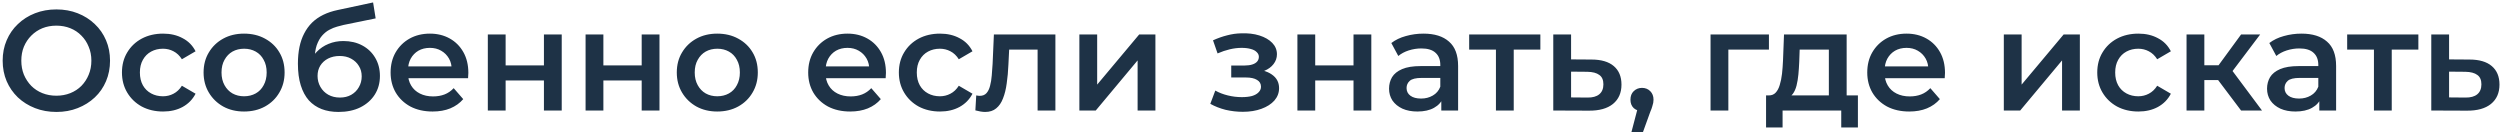 <?xml version="1.0" encoding="UTF-8"?> <svg xmlns="http://www.w3.org/2000/svg" width="597" height="32" viewBox="0 0 597 32" fill="none"><path d="M13.489 26.732C11.63 26.732 9.919 26.426 8.355 25.814C6.791 25.201 5.43 24.351 4.274 23.263C3.118 22.152 2.223 20.86 1.588 19.387C0.953 17.891 0.636 16.259 0.636 14.49C0.636 12.722 0.953 11.101 1.588 9.628C2.223 8.132 3.118 6.839 4.274 5.751C5.43 4.641 6.791 3.779 8.355 3.167C9.919 2.555 11.619 2.249 13.455 2.249C15.314 2.249 17.014 2.555 18.556 3.167C20.12 3.779 21.48 4.641 22.636 5.751C23.792 6.839 24.688 8.132 25.323 9.628C25.957 11.101 26.275 12.722 26.275 14.49C26.275 16.259 25.957 17.891 25.323 19.387C24.688 20.883 23.792 22.175 22.636 23.263C21.48 24.351 20.12 25.201 18.556 25.814C17.014 26.426 15.325 26.732 13.489 26.732ZM13.455 22.855C14.657 22.855 15.768 22.651 16.788 22.243C17.808 21.835 18.692 21.257 19.44 20.509C20.188 19.738 20.766 18.854 21.174 17.857C21.605 16.837 21.82 15.714 21.82 14.49C21.82 13.266 21.605 12.155 21.174 11.158C20.766 10.138 20.188 9.254 19.44 8.506C18.692 7.735 17.808 7.146 16.788 6.737C15.768 6.329 14.657 6.125 13.455 6.125C12.254 6.125 11.143 6.329 10.123 6.737C9.125 7.146 8.241 7.735 7.471 8.506C6.723 9.254 6.133 10.138 5.702 11.158C5.294 12.155 5.09 13.266 5.09 14.49C5.09 15.692 5.294 16.803 5.702 17.823C6.133 18.843 6.723 19.738 7.471 20.509C8.219 21.257 9.103 21.835 10.123 22.243C11.143 22.651 12.254 22.855 13.455 22.855ZM38.949 26.63C37.045 26.63 35.344 26.233 33.848 25.439C32.375 24.623 31.219 23.513 30.38 22.107C29.541 20.702 29.122 19.104 29.122 17.313C29.122 15.499 29.541 13.901 30.38 12.518C31.219 11.113 32.375 10.013 33.848 9.22C35.344 8.426 37.045 8.03 38.949 8.03C40.717 8.03 42.27 8.392 43.607 9.118C44.967 9.82 45.999 10.863 46.702 12.246L43.437 14.15C42.893 13.289 42.224 12.654 41.431 12.246C40.66 11.838 39.822 11.634 38.915 11.634C37.872 11.634 36.931 11.861 36.092 12.314C35.254 12.767 34.596 13.425 34.12 14.286C33.644 15.125 33.406 16.134 33.406 17.313C33.406 18.491 33.644 19.512 34.12 20.373C34.596 21.212 35.254 21.858 36.092 22.311C36.931 22.765 37.872 22.991 38.915 22.991C39.822 22.991 40.66 22.787 41.431 22.379C42.224 21.971 42.893 21.336 43.437 20.475L46.702 22.379C45.999 23.739 44.967 24.793 43.607 25.541C42.27 26.267 40.717 26.63 38.949 26.63ZM58.271 26.63C56.412 26.63 54.757 26.233 53.307 25.439C51.856 24.623 50.711 23.513 49.872 22.107C49.033 20.702 48.614 19.104 48.614 17.313C48.614 15.499 49.033 13.901 49.872 12.518C50.711 11.113 51.856 10.013 53.307 9.22C54.757 8.426 56.412 8.03 58.271 8.03C60.153 8.03 61.819 8.426 63.27 9.22C64.743 10.013 65.888 11.101 66.704 12.484C67.543 13.867 67.962 15.476 67.962 17.313C67.962 19.104 67.543 20.702 66.704 22.107C65.888 23.513 64.743 24.623 63.27 25.439C61.819 26.233 60.153 26.63 58.271 26.63ZM58.271 22.991C59.314 22.991 60.243 22.765 61.059 22.311C61.876 21.858 62.51 21.2 62.964 20.339C63.44 19.477 63.678 18.469 63.678 17.313C63.678 16.134 63.44 15.125 62.964 14.286C62.51 13.425 61.876 12.767 61.059 12.314C60.243 11.861 59.325 11.634 58.305 11.634C57.262 11.634 56.333 11.861 55.517 12.314C54.723 12.767 54.089 13.425 53.613 14.286C53.136 15.125 52.898 16.134 52.898 17.313C52.898 18.469 53.136 19.477 53.613 20.339C54.089 21.2 54.723 21.858 55.517 22.311C56.333 22.765 57.251 22.991 58.271 22.991ZM80.832 26.732C79.336 26.732 77.998 26.505 76.82 26.052C75.641 25.598 74.621 24.907 73.759 23.977C72.921 23.025 72.274 21.824 71.821 20.373C71.368 18.922 71.141 17.199 71.141 15.204C71.141 13.754 71.266 12.427 71.515 11.226C71.764 10.024 72.138 8.948 72.637 7.996C73.136 7.021 73.759 6.159 74.507 5.411C75.278 4.663 76.174 4.04 77.194 3.541C78.214 3.042 79.37 2.657 80.662 2.385L89.095 0.583L89.707 4.391L82.056 5.955C81.625 6.046 81.104 6.182 80.492 6.363C79.903 6.522 79.29 6.771 78.656 7.112C78.044 7.429 77.466 7.894 76.922 8.506C76.4 9.095 75.969 9.866 75.629 10.818C75.312 11.747 75.153 12.915 75.153 14.32C75.153 14.751 75.165 15.08 75.187 15.306C75.233 15.51 75.267 15.737 75.289 15.986C75.335 16.213 75.357 16.553 75.357 17.007L73.759 15.34C74.213 14.184 74.836 13.198 75.629 12.382C76.446 11.543 77.386 10.909 78.452 10.478C79.54 10.024 80.719 9.798 81.988 9.798C83.688 9.798 85.196 10.149 86.511 10.852C87.826 11.555 88.857 12.541 89.605 13.81C90.353 15.08 90.727 16.519 90.727 18.129C90.727 19.806 90.319 21.291 89.503 22.583C88.687 23.875 87.531 24.895 86.035 25.643C84.561 26.369 82.827 26.732 80.832 26.732ZM81.172 23.297C82.192 23.297 83.088 23.082 83.858 22.651C84.652 22.198 85.264 21.586 85.695 20.815C86.148 20.044 86.375 19.183 86.375 18.231C86.375 17.279 86.148 16.451 85.695 15.748C85.264 15.023 84.652 14.445 83.858 14.014C83.088 13.584 82.169 13.368 81.104 13.368C80.084 13.368 79.166 13.572 78.35 13.98C77.556 14.388 76.933 14.955 76.48 15.68C76.049 16.383 75.834 17.199 75.834 18.129C75.834 19.081 76.06 19.954 76.514 20.747C76.967 21.54 77.59 22.164 78.384 22.617C79.2 23.071 80.129 23.297 81.172 23.297ZM103.308 26.63C101.291 26.63 99.522 26.233 98.004 25.439C96.507 24.623 95.34 23.513 94.501 22.107C93.685 20.702 93.277 19.104 93.277 17.313C93.277 15.499 93.674 13.901 94.467 12.518C95.283 11.113 96.394 10.013 97.8 9.22C99.228 8.426 100.849 8.03 102.662 8.03C104.43 8.03 106.006 8.415 107.389 9.186C108.771 9.956 109.86 11.045 110.653 12.45C111.446 13.856 111.843 15.51 111.843 17.415C111.843 17.596 111.832 17.8 111.809 18.027C111.809 18.253 111.798 18.469 111.775 18.673H96.644V15.851H109.531L107.865 16.735C107.887 15.692 107.672 14.774 107.219 13.98C106.765 13.187 106.142 12.563 105.348 12.11C104.578 11.657 103.682 11.43 102.662 11.43C101.619 11.43 100.701 11.657 99.908 12.11C99.137 12.563 98.525 13.198 98.072 14.014C97.641 14.808 97.426 15.748 97.426 16.837V17.517C97.426 18.605 97.675 19.568 98.174 20.407C98.672 21.246 99.375 21.892 100.282 22.345C101.189 22.799 102.231 23.025 103.41 23.025C104.43 23.025 105.348 22.867 106.165 22.549C106.981 22.232 107.706 21.733 108.341 21.053L110.619 23.671C109.803 24.623 108.771 25.36 107.525 25.881C106.301 26.38 104.895 26.63 103.308 26.63ZM116.492 26.392V8.234H120.743V15.612H129.89V8.234H134.14V26.392H129.89V19.217H120.743V26.392H116.492ZM139.836 26.392V8.234H144.087V15.612H153.234V8.234H157.484V26.392H153.234V19.217H144.087V26.392H139.836ZM171.274 26.63C169.415 26.63 167.76 26.233 166.309 25.439C164.858 24.623 163.713 23.513 162.875 22.107C162.036 20.702 161.617 19.104 161.617 17.313C161.617 15.499 162.036 13.901 162.875 12.518C163.713 11.113 164.858 10.013 166.309 9.22C167.76 8.426 169.415 8.03 171.274 8.03C173.155 8.03 174.821 8.426 176.272 9.22C177.746 10.013 178.89 11.101 179.707 12.484C180.545 13.867 180.965 15.476 180.965 17.313C180.965 19.104 180.545 20.702 179.707 22.107C178.89 23.513 177.746 24.623 176.272 25.439C174.821 26.233 173.155 26.63 171.274 26.63ZM171.274 22.991C172.316 22.991 173.246 22.765 174.062 22.311C174.878 21.858 175.513 21.2 175.966 20.339C176.442 19.477 176.68 18.469 176.68 17.313C176.68 16.134 176.442 15.125 175.966 14.286C175.513 13.425 174.878 12.767 174.062 12.314C173.246 11.861 172.328 11.634 171.308 11.634C170.265 11.634 169.335 11.861 168.519 12.314C167.726 12.767 167.091 13.425 166.615 14.286C166.139 15.125 165.901 16.134 165.901 17.313C165.901 18.469 166.139 19.477 166.615 20.339C167.091 21.2 167.726 21.858 168.519 22.311C169.335 22.765 170.254 22.991 171.274 22.991ZM203.028 26.63C201.011 26.63 199.242 26.233 197.724 25.439C196.227 24.623 195.06 23.513 194.221 22.107C193.405 20.702 192.997 19.104 192.997 17.313C192.997 15.499 193.394 13.901 194.187 12.518C195.003 11.113 196.114 10.013 197.519 9.22C198.948 8.426 200.568 8.03 202.382 8.03C204.15 8.03 205.726 8.415 207.109 9.186C208.491 9.956 209.579 11.045 210.373 12.45C211.166 13.856 211.563 15.51 211.563 17.415C211.563 17.596 211.552 17.8 211.529 18.027C211.529 18.253 211.518 18.469 211.495 18.673H196.363V15.851H209.251L207.585 16.735C207.607 15.692 207.392 14.774 206.939 13.98C206.485 13.187 205.862 12.563 205.068 12.11C204.298 11.657 203.402 11.43 202.382 11.43C201.339 11.43 200.421 11.657 199.628 12.11C198.857 12.563 198.245 13.198 197.792 14.014C197.361 14.808 197.145 15.748 197.145 16.837V17.517C197.145 18.605 197.395 19.568 197.894 20.407C198.392 21.246 199.095 21.892 200.002 22.345C200.909 22.799 201.951 23.025 203.13 23.025C204.15 23.025 205.068 22.867 205.884 22.549C206.7 22.232 207.426 21.733 208.061 21.053L210.339 23.671C209.523 24.623 208.491 25.36 207.245 25.881C206.02 26.38 204.615 26.63 203.028 26.63ZM224.475 26.63C222.571 26.63 220.87 26.233 219.374 25.439C217.901 24.623 216.745 23.513 215.906 22.107C215.067 20.702 214.648 19.104 214.648 17.313C214.648 15.499 215.067 13.901 215.906 12.518C216.745 11.113 217.901 10.013 219.374 9.22C220.87 8.426 222.571 8.03 224.475 8.03C226.243 8.03 227.796 8.392 229.133 9.118C230.494 9.82 231.525 10.863 232.228 12.246L228.963 14.15C228.419 13.289 227.751 12.654 226.957 12.246C226.186 11.838 225.348 11.634 224.441 11.634C223.398 11.634 222.457 11.861 221.619 12.314C220.78 12.767 220.122 13.425 219.646 14.286C219.17 15.125 218.932 16.134 218.932 17.313C218.932 18.491 219.17 19.512 219.646 20.373C220.122 21.212 220.78 21.858 221.619 22.311C222.457 22.765 223.398 22.991 224.441 22.991C225.348 22.991 226.186 22.787 226.957 22.379C227.751 21.971 228.419 21.336 228.963 20.475L232.228 22.379C231.525 23.739 230.494 24.793 229.133 25.541C227.796 26.267 226.243 26.63 224.475 26.63ZM232.919 26.358L233.123 22.787C233.282 22.81 233.429 22.832 233.565 22.855C233.701 22.878 233.826 22.889 233.939 22.889C234.642 22.889 235.186 22.674 235.571 22.243C235.957 21.812 236.24 21.234 236.422 20.509C236.626 19.761 236.762 18.933 236.83 18.027C236.92 17.097 236.988 16.168 237.034 15.238L237.34 8.234H252.029V26.392H247.779V10.682L248.765 11.838H240.128L241.046 10.648L240.808 15.442C240.74 17.052 240.604 18.548 240.4 19.931C240.219 21.291 239.924 22.481 239.516 23.501C239.131 24.521 238.586 25.315 237.884 25.881C237.204 26.448 236.331 26.732 235.265 26.732C234.925 26.732 234.551 26.698 234.143 26.63C233.758 26.562 233.35 26.471 232.919 26.358ZM257.754 26.392V8.234H262.004V20.203L272.035 8.234H275.912V26.392H271.661V14.422L261.664 26.392H257.754ZM296.773 26.698C295.391 26.698 294.019 26.539 292.659 26.222C291.321 25.881 290.109 25.405 289.021 24.793L290.211 21.631C291.095 22.13 292.092 22.515 293.203 22.787C294.314 23.059 295.425 23.195 296.535 23.195C297.487 23.195 298.304 23.105 298.984 22.923C299.664 22.719 300.185 22.424 300.548 22.039C300.933 21.654 301.126 21.212 301.126 20.713C301.126 19.988 300.808 19.444 300.174 19.081C299.562 18.695 298.678 18.503 297.521 18.503H294.019V15.646H297.181C297.907 15.646 298.519 15.567 299.018 15.408C299.539 15.25 299.936 15.012 300.208 14.694C300.48 14.377 300.616 14.003 300.616 13.572C300.616 13.142 300.446 12.767 300.106 12.45C299.788 12.11 299.324 11.861 298.712 11.702C298.1 11.521 297.363 11.43 296.501 11.43C295.595 11.43 294.654 11.543 293.679 11.77C292.727 11.997 291.752 12.325 290.755 12.756L289.667 9.628C290.823 9.106 291.945 8.71 293.033 8.438C294.144 8.143 295.243 7.984 296.331 7.962C297.986 7.894 299.46 8.064 300.752 8.472C302.044 8.88 303.064 9.469 303.812 10.24C304.56 11.011 304.934 11.917 304.934 12.96C304.934 13.822 304.662 14.604 304.118 15.306C303.597 15.986 302.871 16.519 301.942 16.905C301.035 17.29 299.992 17.483 298.814 17.483L298.95 16.564C300.967 16.564 302.554 16.973 303.71 17.789C304.866 18.582 305.444 19.67 305.444 21.053C305.444 22.164 305.07 23.15 304.322 24.011C303.574 24.85 302.543 25.508 301.228 25.984C299.936 26.46 298.451 26.698 296.773 26.698ZM309.822 26.392V8.234H314.072V15.612H323.219V8.234H327.47V26.392H323.219V19.217H314.072V26.392H309.822ZM344.183 26.392V22.719L343.945 21.937V15.51C343.945 14.264 343.571 13.3 342.823 12.62C342.075 11.917 340.942 11.566 339.423 11.566C338.403 11.566 337.394 11.725 336.396 12.042C335.422 12.359 334.594 12.802 333.914 13.368L332.248 10.274C333.223 9.526 334.379 8.97 335.716 8.608C337.077 8.222 338.482 8.03 339.933 8.03C342.562 8.03 344.591 8.664 346.02 9.934C347.47 11.181 348.196 13.119 348.196 15.748V26.392H344.183ZM338.471 26.63C337.111 26.63 335.92 26.403 334.9 25.95C333.88 25.474 333.087 24.827 332.52 24.011C331.976 23.173 331.704 22.232 331.704 21.189C331.704 20.169 331.942 19.251 332.418 18.435C332.917 17.619 333.722 16.973 334.832 16.497C335.943 16.02 337.417 15.782 339.253 15.782H344.523V18.605H339.559C338.108 18.605 337.133 18.843 336.635 19.319C336.136 19.772 335.886 20.339 335.886 21.019C335.886 21.79 336.192 22.402 336.805 22.855C337.417 23.309 338.267 23.535 339.355 23.535C340.398 23.535 341.327 23.297 342.143 22.821C342.982 22.345 343.583 21.642 343.945 20.713L344.659 23.263C344.251 24.329 343.515 25.156 342.449 25.745C341.406 26.335 340.08 26.63 338.471 26.63ZM357.23 26.392V10.818L358.216 11.838H350.837V8.234H367.839V11.838H360.494L361.48 10.818V26.392H357.23ZM380.035 14.218C382.37 14.218 384.15 14.74 385.374 15.782C386.598 16.825 387.21 18.299 387.21 20.203C387.21 22.175 386.53 23.717 385.17 24.827C383.81 25.916 381.894 26.448 379.423 26.426L370.922 26.392V8.234H375.173V14.184L380.035 14.218ZM379.049 23.297C380.296 23.32 381.248 23.059 381.905 22.515C382.563 21.971 382.892 21.178 382.892 20.135C382.892 19.092 382.563 18.344 381.905 17.891C381.271 17.415 380.319 17.165 379.049 17.143L375.173 17.109V23.263L379.049 23.297ZM389.59 31.526L391.562 24.011L392.14 26.528C391.347 26.528 390.678 26.29 390.134 25.814C389.612 25.315 389.352 24.646 389.352 23.807C389.352 22.946 389.612 22.266 390.134 21.767C390.678 21.246 391.335 20.985 392.106 20.985C392.899 20.985 393.557 21.246 394.078 21.767C394.6 22.288 394.86 22.969 394.86 23.807C394.86 24.034 394.838 24.283 394.792 24.555C394.747 24.805 394.668 25.099 394.554 25.439C394.464 25.779 394.305 26.21 394.078 26.732L392.344 31.526H389.59ZM408.479 26.392V8.234H422.421V11.838H411.743L412.729 10.886V26.392H408.479ZM436.731 24.419V11.838H429.76L429.658 14.762C429.613 15.805 429.545 16.814 429.454 17.789C429.363 18.741 429.216 19.625 429.012 20.441C428.808 21.234 428.513 21.892 428.128 22.413C427.742 22.935 427.232 23.275 426.598 23.433L422.381 22.787C423.061 22.787 423.605 22.572 424.013 22.141C424.444 21.688 424.773 21.076 424.999 20.305C425.249 19.512 425.43 18.616 425.544 17.619C425.657 16.599 425.736 15.544 425.782 14.456L426.02 8.234H440.981V24.419H436.731ZM421.735 30.438V22.787H443.668V30.438H439.689V26.392H425.68V30.438H421.735ZM455.931 26.63C453.913 26.63 452.145 26.233 450.626 25.439C449.13 24.623 447.962 23.513 447.124 22.107C446.308 20.702 445.9 19.104 445.9 17.313C445.9 15.499 446.296 13.901 447.09 12.518C447.906 11.113 449.017 10.013 450.422 9.22C451.85 8.426 453.471 8.03 455.285 8.03C457.053 8.03 458.628 8.415 460.011 9.186C461.394 9.956 462.482 11.045 463.275 12.45C464.069 13.856 464.466 15.51 464.466 17.415C464.466 17.596 464.454 17.8 464.432 18.027C464.432 18.253 464.42 18.469 464.398 18.673H449.266V15.851H462.153L460.487 16.735C460.51 15.692 460.294 14.774 459.841 13.98C459.388 13.187 458.764 12.563 457.971 12.11C457.2 11.657 456.305 11.43 455.285 11.43C454.242 11.43 453.324 11.657 452.53 12.11C451.76 12.563 451.147 13.198 450.694 14.014C450.263 14.808 450.048 15.748 450.048 16.837V17.517C450.048 18.605 450.297 19.568 450.796 20.407C451.295 21.246 451.998 21.892 452.904 22.345C453.811 22.799 454.854 23.025 456.033 23.025C457.053 23.025 457.971 22.867 458.787 22.549C459.603 22.232 460.328 21.733 460.963 21.053L463.241 23.671C462.425 24.623 461.394 25.36 460.147 25.881C458.923 26.38 457.517 26.63 455.931 26.63ZM478.512 26.392V8.234H482.763V20.203L492.794 8.234H496.67V26.392H492.42V14.422L482.422 26.392H478.512ZM510.651 26.63C508.746 26.63 507.046 26.233 505.55 25.439C504.077 24.623 502.92 23.513 502.082 22.107C501.243 20.702 500.824 19.104 500.824 17.313C500.824 15.499 501.243 13.901 502.082 12.518C502.92 11.113 504.077 10.013 505.55 9.22C507.046 8.426 508.746 8.03 510.651 8.03C512.419 8.03 513.972 8.392 515.309 9.118C516.669 9.82 517.701 10.863 518.403 12.246L515.139 14.15C514.595 13.289 513.926 12.654 513.133 12.246C512.362 11.838 511.523 11.634 510.617 11.634C509.574 11.634 508.633 11.861 507.794 12.314C506.956 12.767 506.298 13.425 505.822 14.286C505.346 15.125 505.108 16.134 505.108 17.313C505.108 18.491 505.346 19.512 505.822 20.373C506.298 21.212 506.956 21.858 507.794 22.311C508.633 22.765 509.574 22.991 510.617 22.991C511.523 22.991 512.362 22.787 513.133 22.379C513.926 21.971 514.595 21.336 515.139 20.475L518.403 22.379C517.701 23.739 516.669 24.793 515.309 25.541C513.972 26.267 512.419 26.63 510.651 26.63ZM535.169 26.392L528.606 17.687L532.075 15.544L540.168 26.392H535.169ZM522.146 26.392V8.234H526.396V26.392H522.146ZM525.138 19.115V15.578H531.293V19.115H525.138ZM532.483 17.823L528.504 17.347L535.169 8.234H539.726L532.483 17.823ZM553.851 26.392V22.719L553.613 21.937V15.51C553.613 14.264 553.239 13.3 552.491 12.62C551.742 11.917 550.609 11.566 549.09 11.566C548.07 11.566 547.061 11.725 546.064 12.042C545.089 12.359 544.262 12.802 543.582 13.368L541.915 10.274C542.89 9.526 544.046 8.97 545.384 8.608C546.744 8.222 548.149 8.03 549.6 8.03C552.23 8.03 554.259 8.664 555.687 9.934C557.138 11.181 557.863 13.119 557.863 15.748V26.392H553.851ZM548.138 26.63C546.778 26.63 545.588 26.403 544.568 25.95C543.548 25.474 542.754 24.827 542.187 24.011C541.643 23.173 541.371 22.232 541.371 21.189C541.371 20.169 541.609 19.251 542.085 18.435C542.584 17.619 543.389 16.973 544.5 16.497C545.61 16.02 547.084 15.782 548.92 15.782H554.191V18.605H549.226C547.775 18.605 546.801 18.843 546.302 19.319C545.803 19.772 545.554 20.339 545.554 21.019C545.554 21.79 545.86 22.402 546.472 22.855C547.084 23.309 547.934 23.535 549.022 23.535C550.065 23.535 550.994 23.297 551.81 22.821C552.649 22.345 553.25 21.642 553.613 20.713L554.327 23.263C553.919 24.329 553.182 25.156 552.116 25.745C551.074 26.335 549.748 26.63 548.138 26.63ZM566.897 26.392V10.818L567.883 11.838H560.505V8.234H577.506V11.838H570.162L571.148 10.818V26.392H566.897ZM589.703 14.218C592.038 14.218 593.817 14.74 595.041 15.782C596.265 16.825 596.877 18.299 596.877 20.203C596.877 22.175 596.197 23.717 594.837 24.827C593.477 25.916 591.561 26.448 589.091 26.426L580.59 26.392V8.234H584.84V14.184L589.703 14.218ZM588.716 23.297C589.963 23.32 590.915 23.059 591.573 22.515C592.23 21.971 592.559 21.178 592.559 20.135C592.559 19.092 592.23 18.344 591.573 17.891C590.938 17.415 589.986 17.165 588.716 17.143L584.84 17.109V23.263L588.716 23.297Z" fill="#1E3246"></path></svg> 